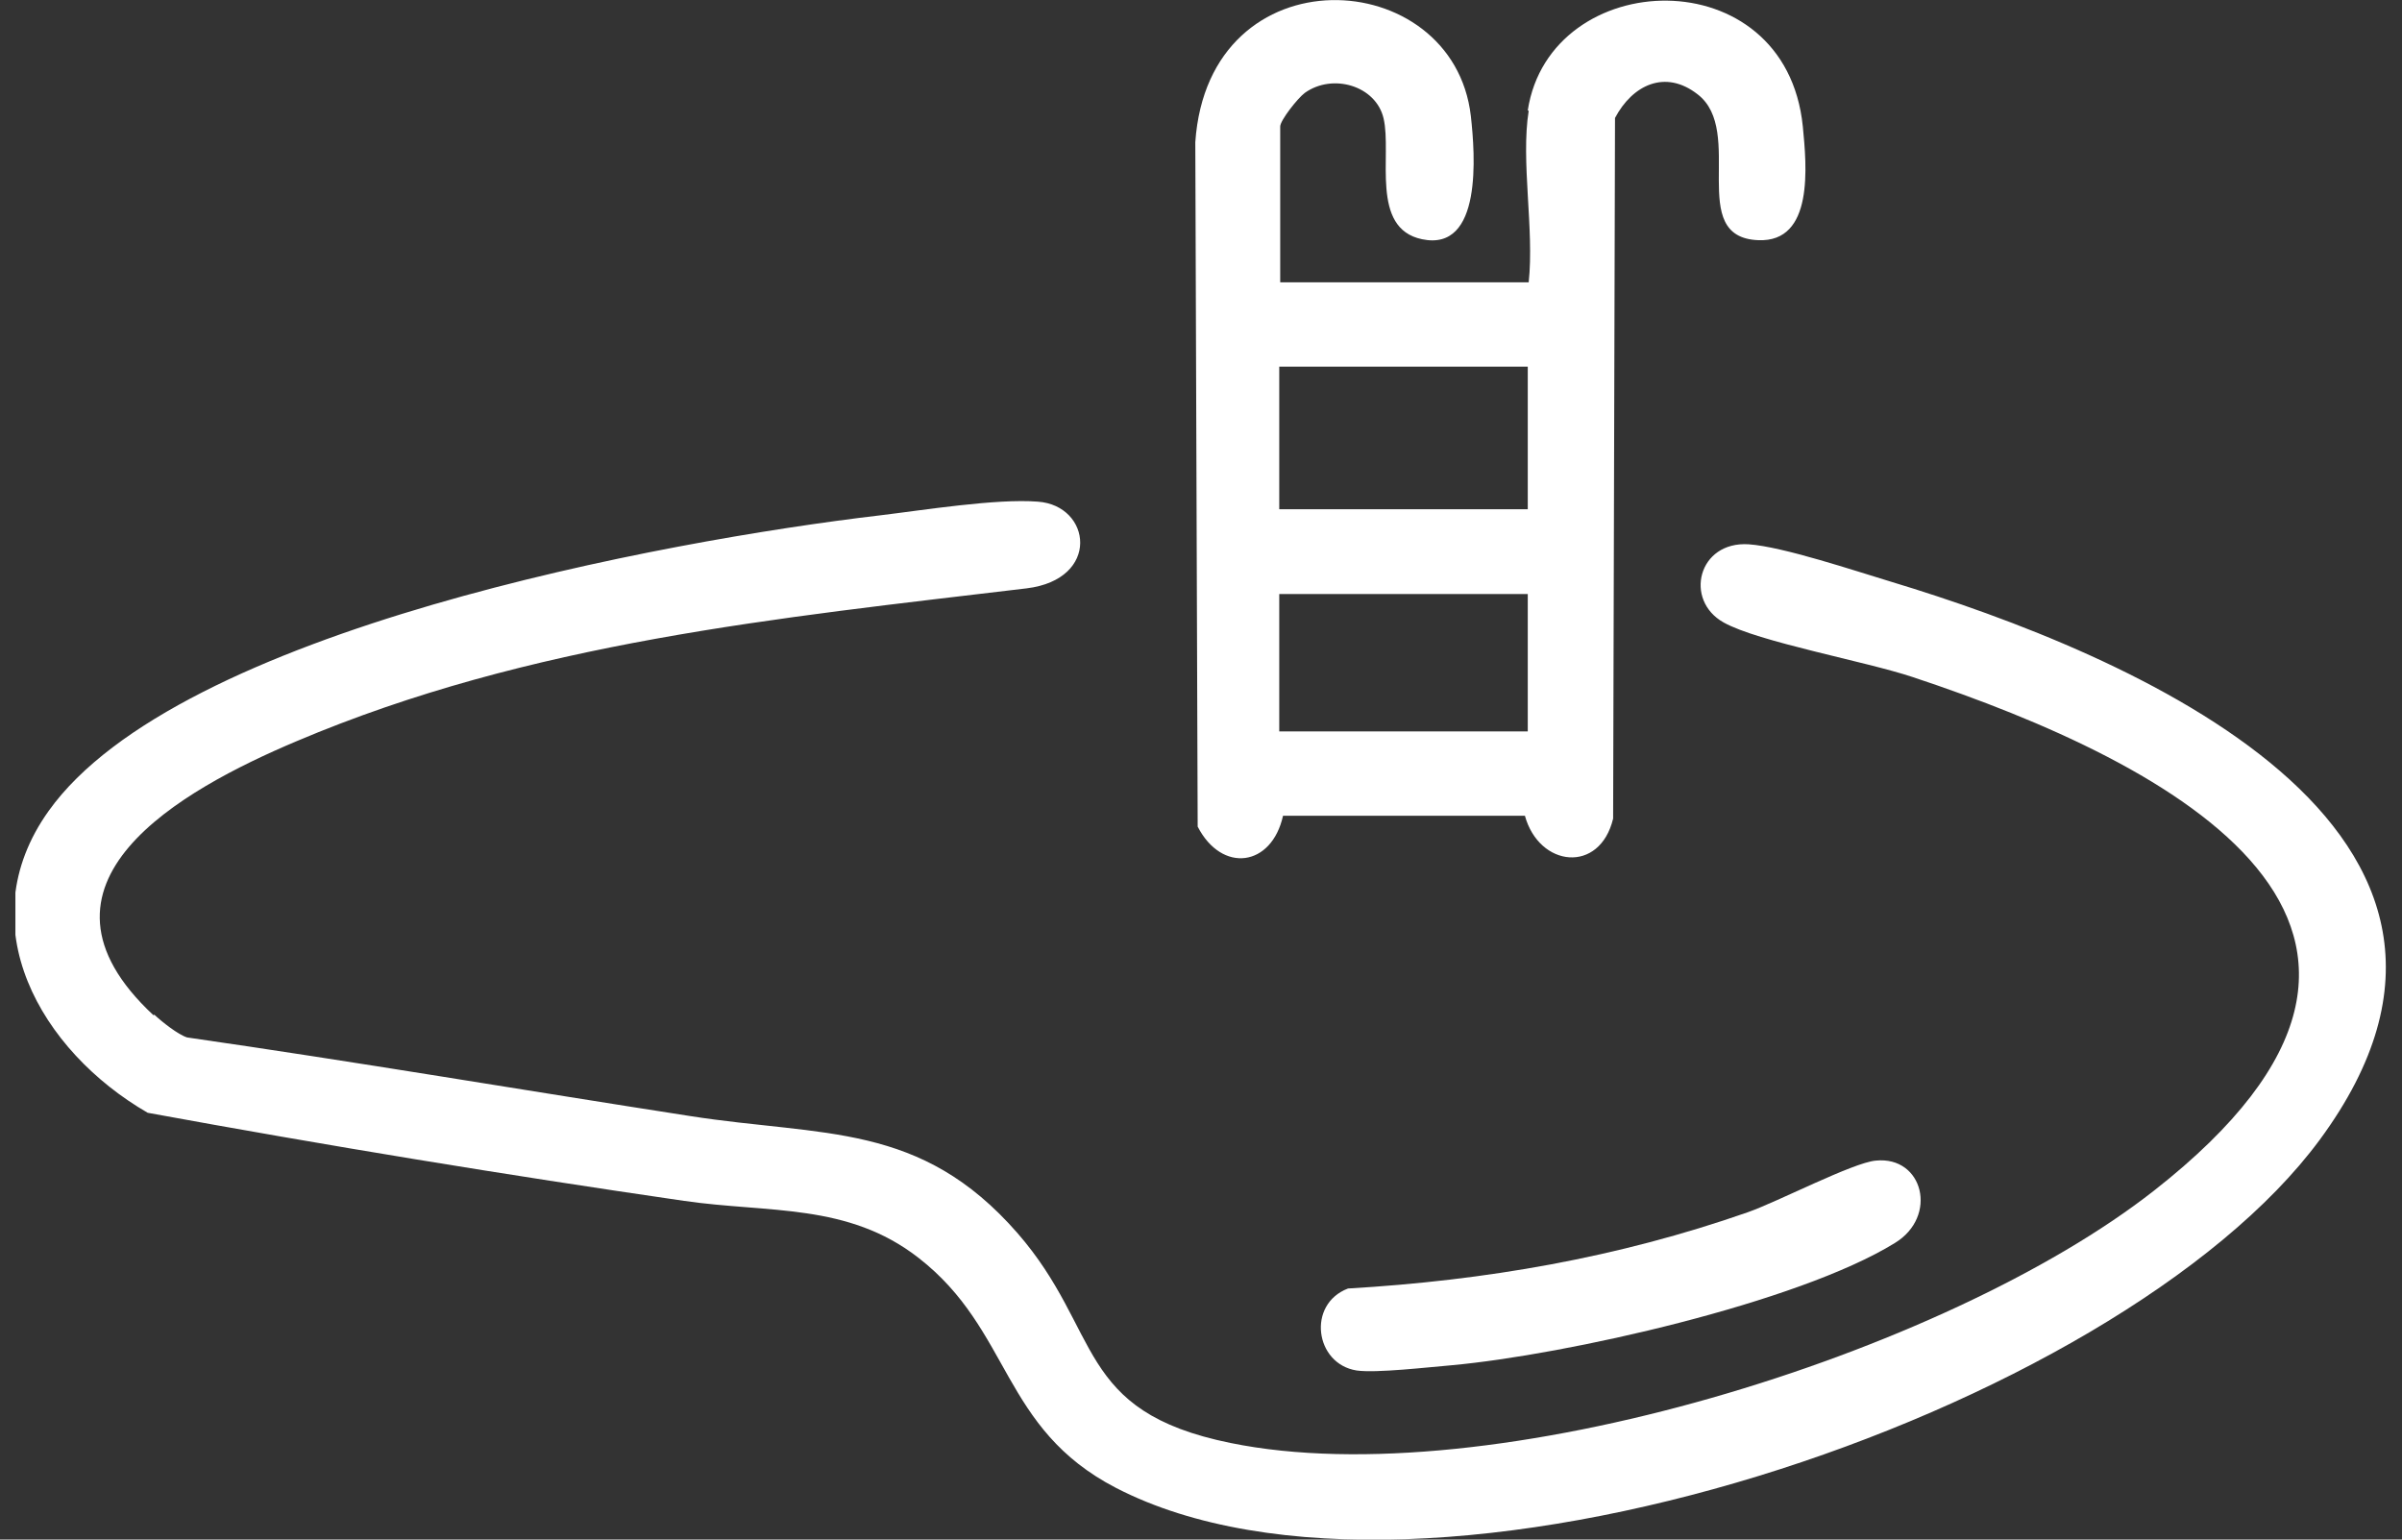 <svg width="78" height="50" viewBox="0 0 78 50" fill="none" xmlns="http://www.w3.org/2000/svg">
<rect x="0" y="0" width="78" height="50" fill="#333333" stroke="none"/>
<g clip-path="url(#clip0_16_89)">
<path d="M5.012 32.954C5.258 33.185 5.782 33.6 6.075 33.692C11.526 34.477 16.962 35.4 22.414 36.246C26.757 36.923 29.883 36.431 33.04 40.046C35.812 43.231 34.888 45.831 39.955 46.862C48.394 48.585 63.193 43.969 69.954 38.662C80.826 30.139 70.555 24.785 62.1 21.985C60.575 21.477 57.095 20.846 55.971 20.215C54.677 19.492 55.139 17.569 56.787 17.677C57.896 17.754 60.236 18.539 61.407 18.892C69.091 21.215 82.767 26.923 75.329 37.016C68.768 45.908 46.253 53.492 36.243 48.323C32.501 46.385 32.855 43.2 29.822 40.846C27.527 39.062 24.971 39.4 22.214 39C16.393 38.154 10.587 37.2 4.796 36.139C1.331 34.139 -1.056 30.031 1.578 26.339C5.767 20.462 21.629 17.554 28.559 16.739C29.976 16.569 32.362 16.185 33.702 16.292C35.443 16.416 35.751 18.816 33.333 19.108C25.232 20.077 17.24 20.846 9.617 24.077C5.905 25.646 0.392 28.692 4.981 32.969L5.012 32.954Z" fill="white"/>
<path d="M49.611 3.585C50.334 -1.108 57.988 -1.4 58.543 4.108C58.666 5.385 58.912 7.877 57.095 7.8C54.739 7.708 56.695 4.261 55.124 3.061C54.077 2.246 53.014 2.754 52.444 3.831L52.383 26.585C51.951 28.385 49.98 28.169 49.518 26.492H41.664C41.295 28.154 39.678 28.369 38.892 26.846L38.815 4.615C39.246 -1.615 47.193 -1.169 47.763 3.769C47.901 5.015 48.148 8.185 46.176 7.769C44.482 7.415 45.206 5.031 44.929 3.846C44.683 2.785 43.281 2.369 42.373 3.015C42.142 3.185 41.572 3.908 41.572 4.108V9.169H49.641C49.826 7.461 49.38 5.231 49.641 3.6L49.611 3.585ZM49.611 11.908H41.541V16.538H49.611V11.908ZM49.611 19.292H41.541V23.754H49.611V19.292Z" fill="white"/>
<path d="M60.914 37.692C62.454 37.538 62.947 39.508 61.53 40.369C58.389 42.308 50.858 44 47.131 44.339C46.392 44.4 44.682 44.6 44.051 44.508C42.696 44.292 42.434 42.354 43.774 41.846C48.24 41.585 52.536 40.846 56.756 39.369C57.726 39.031 60.175 37.754 60.914 37.692Z" fill="white"/>
</g>
<defs>
<clipPath id="clip0_16_89">
<rect width="77" height="50" fill="white" transform="translate(0.5)"/>
</clipPath>
</defs>
</svg>
